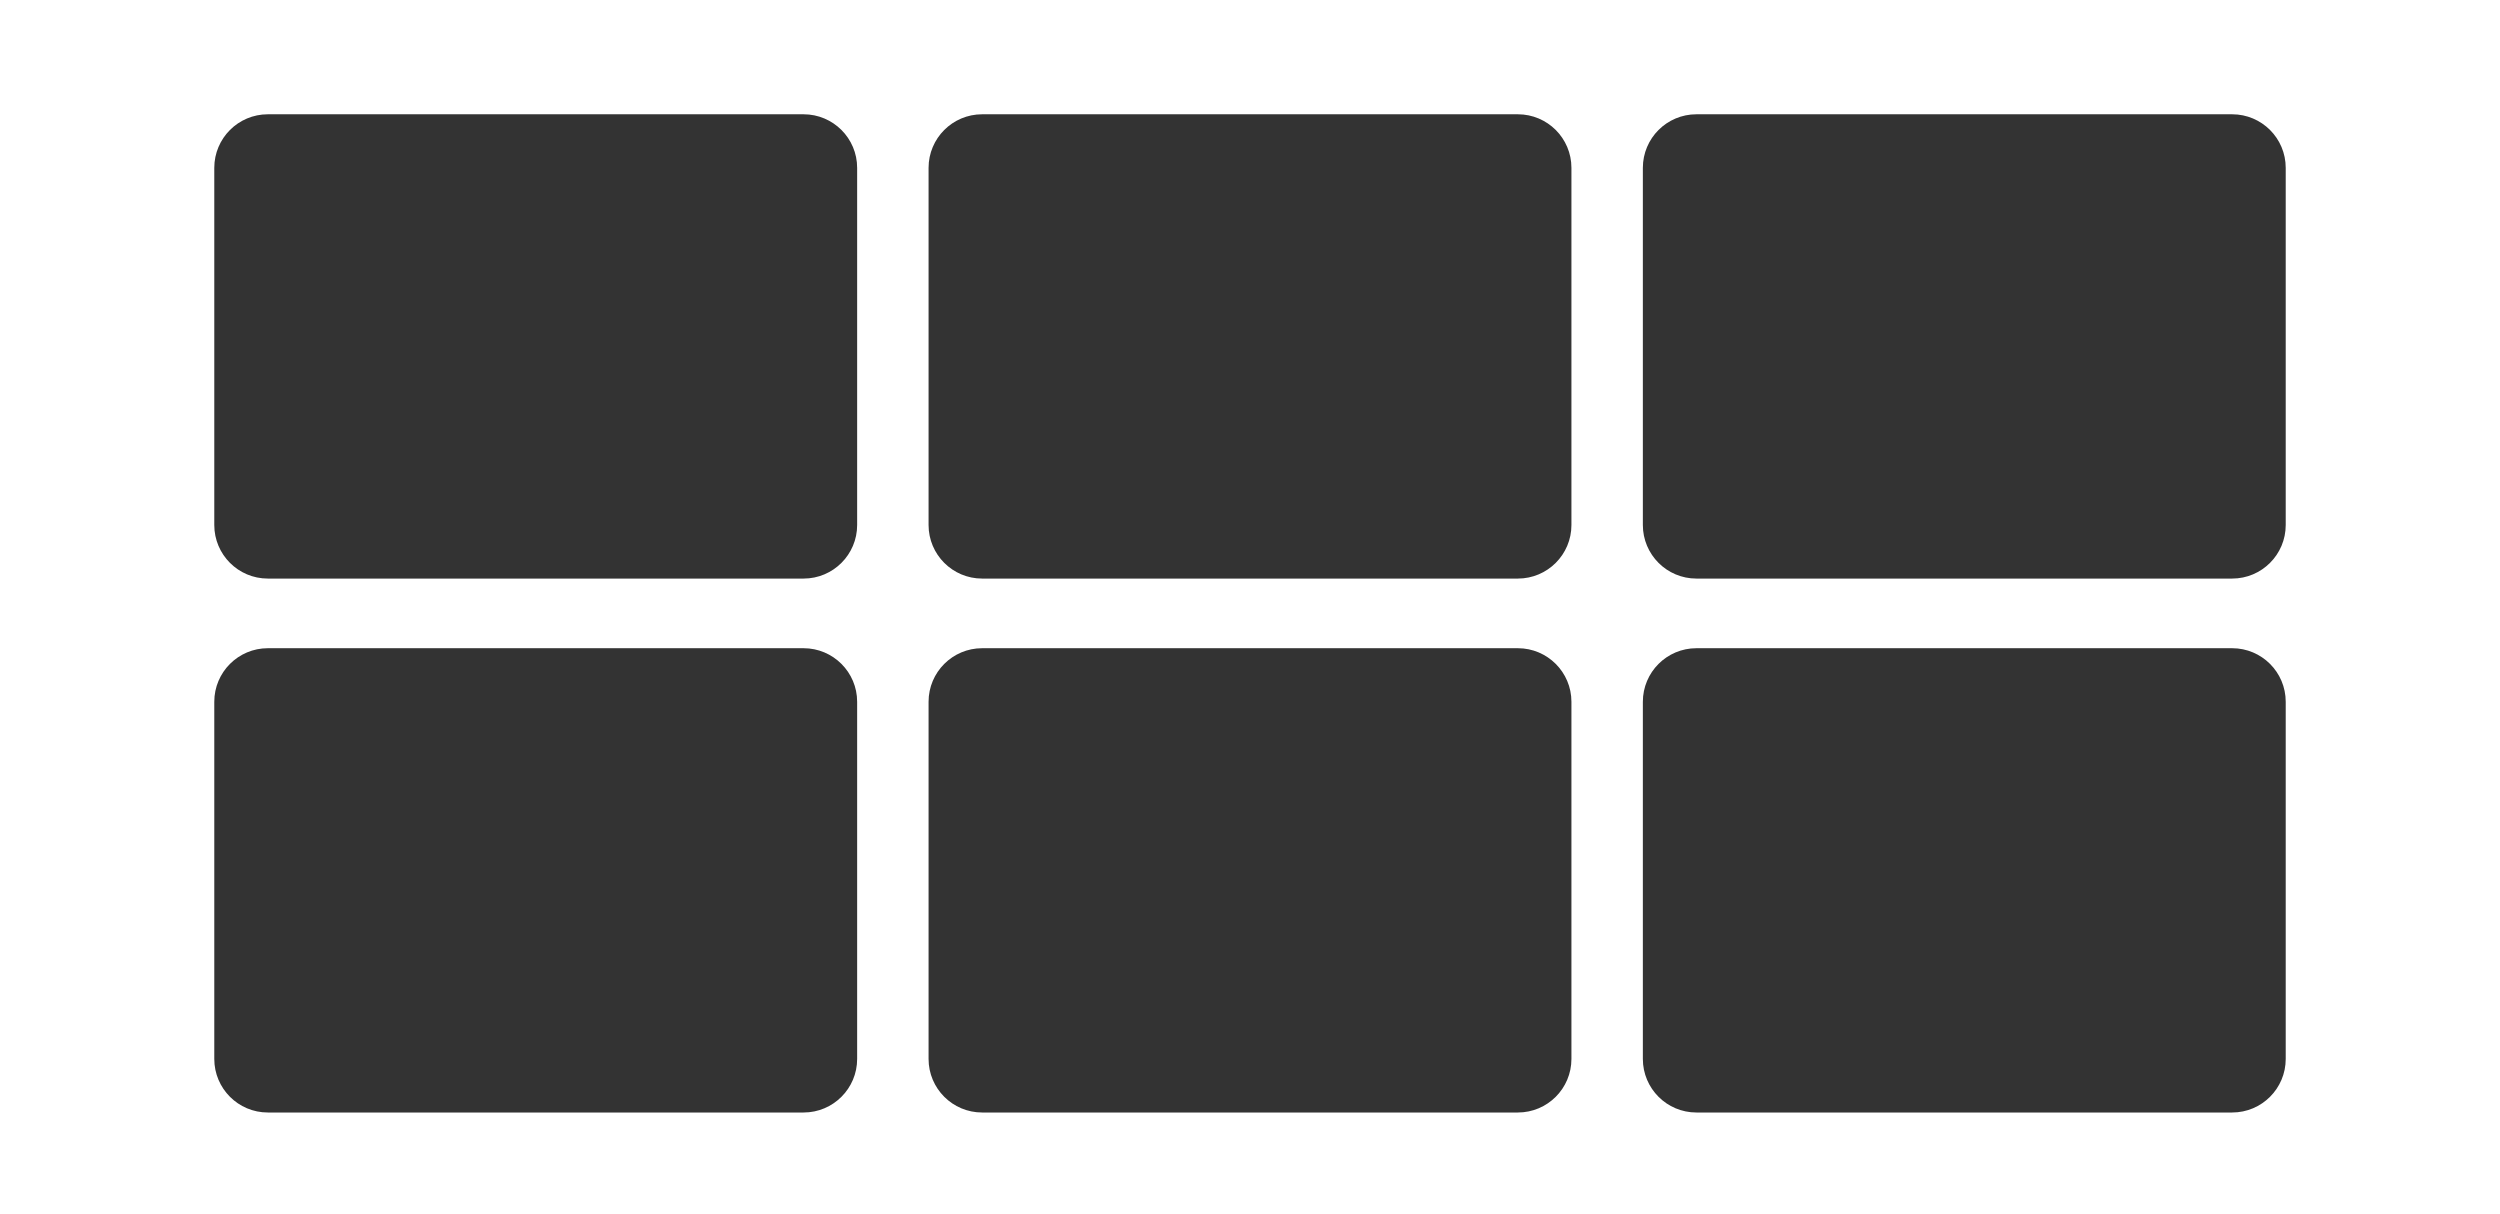 <?xml version="1.0" encoding="UTF-8"?> <svg xmlns="http://www.w3.org/2000/svg" width="1400" height="680" viewBox="0 0 1400 680" fill="none"><rect x="0" y="0" width="1400" height="680" fill="#333333" stroke="none"/> <path fill-rule="evenodd" clip-rule="evenodd" d="M0 0H1400V680H0V0ZM120 94C120 77.431 133.432 64 150 64H450C466.568 64 480 77.431 480 94V294C480 310.569 466.568 324 450 324H150C133.432 324 120 310.569 120 294V94ZM150 363C133.432 363 120 376.431 120 393V593C120 609.569 133.432 623 150 623H450C466.568 623 480 609.569 480 593V393C480 376.431 466.568 363 450 363H150ZM520 94C520 77.431 533.432 64 550 64H850C866.568 64 880 77.431 880 94V294C880 310.569 866.568 324 850 324H550C533.432 324 520 310.569 520 294V94ZM550 363C533.432 363 520 376.431 520 393V593C520 609.569 533.432 623 550 623H850C866.568 623 880 609.569 880 593V393C880 376.431 866.568 363 850 363H550ZM920 94C920 77.431 933.432 64 950 64H1250C1266.57 64 1280 77.431 1280 94V294C1280 310.569 1266.57 324 1250 324H950C933.432 324 920 310.569 920 294V94ZM950 363C933.432 363 920 376.431 920 393V593C920 609.569 933.432 623 950 623H1250C1266.57 623 1280 609.569 1280 593V393C1280 376.431 1266.57 363 1250 363H950Z" fill="white"></path> </svg> 